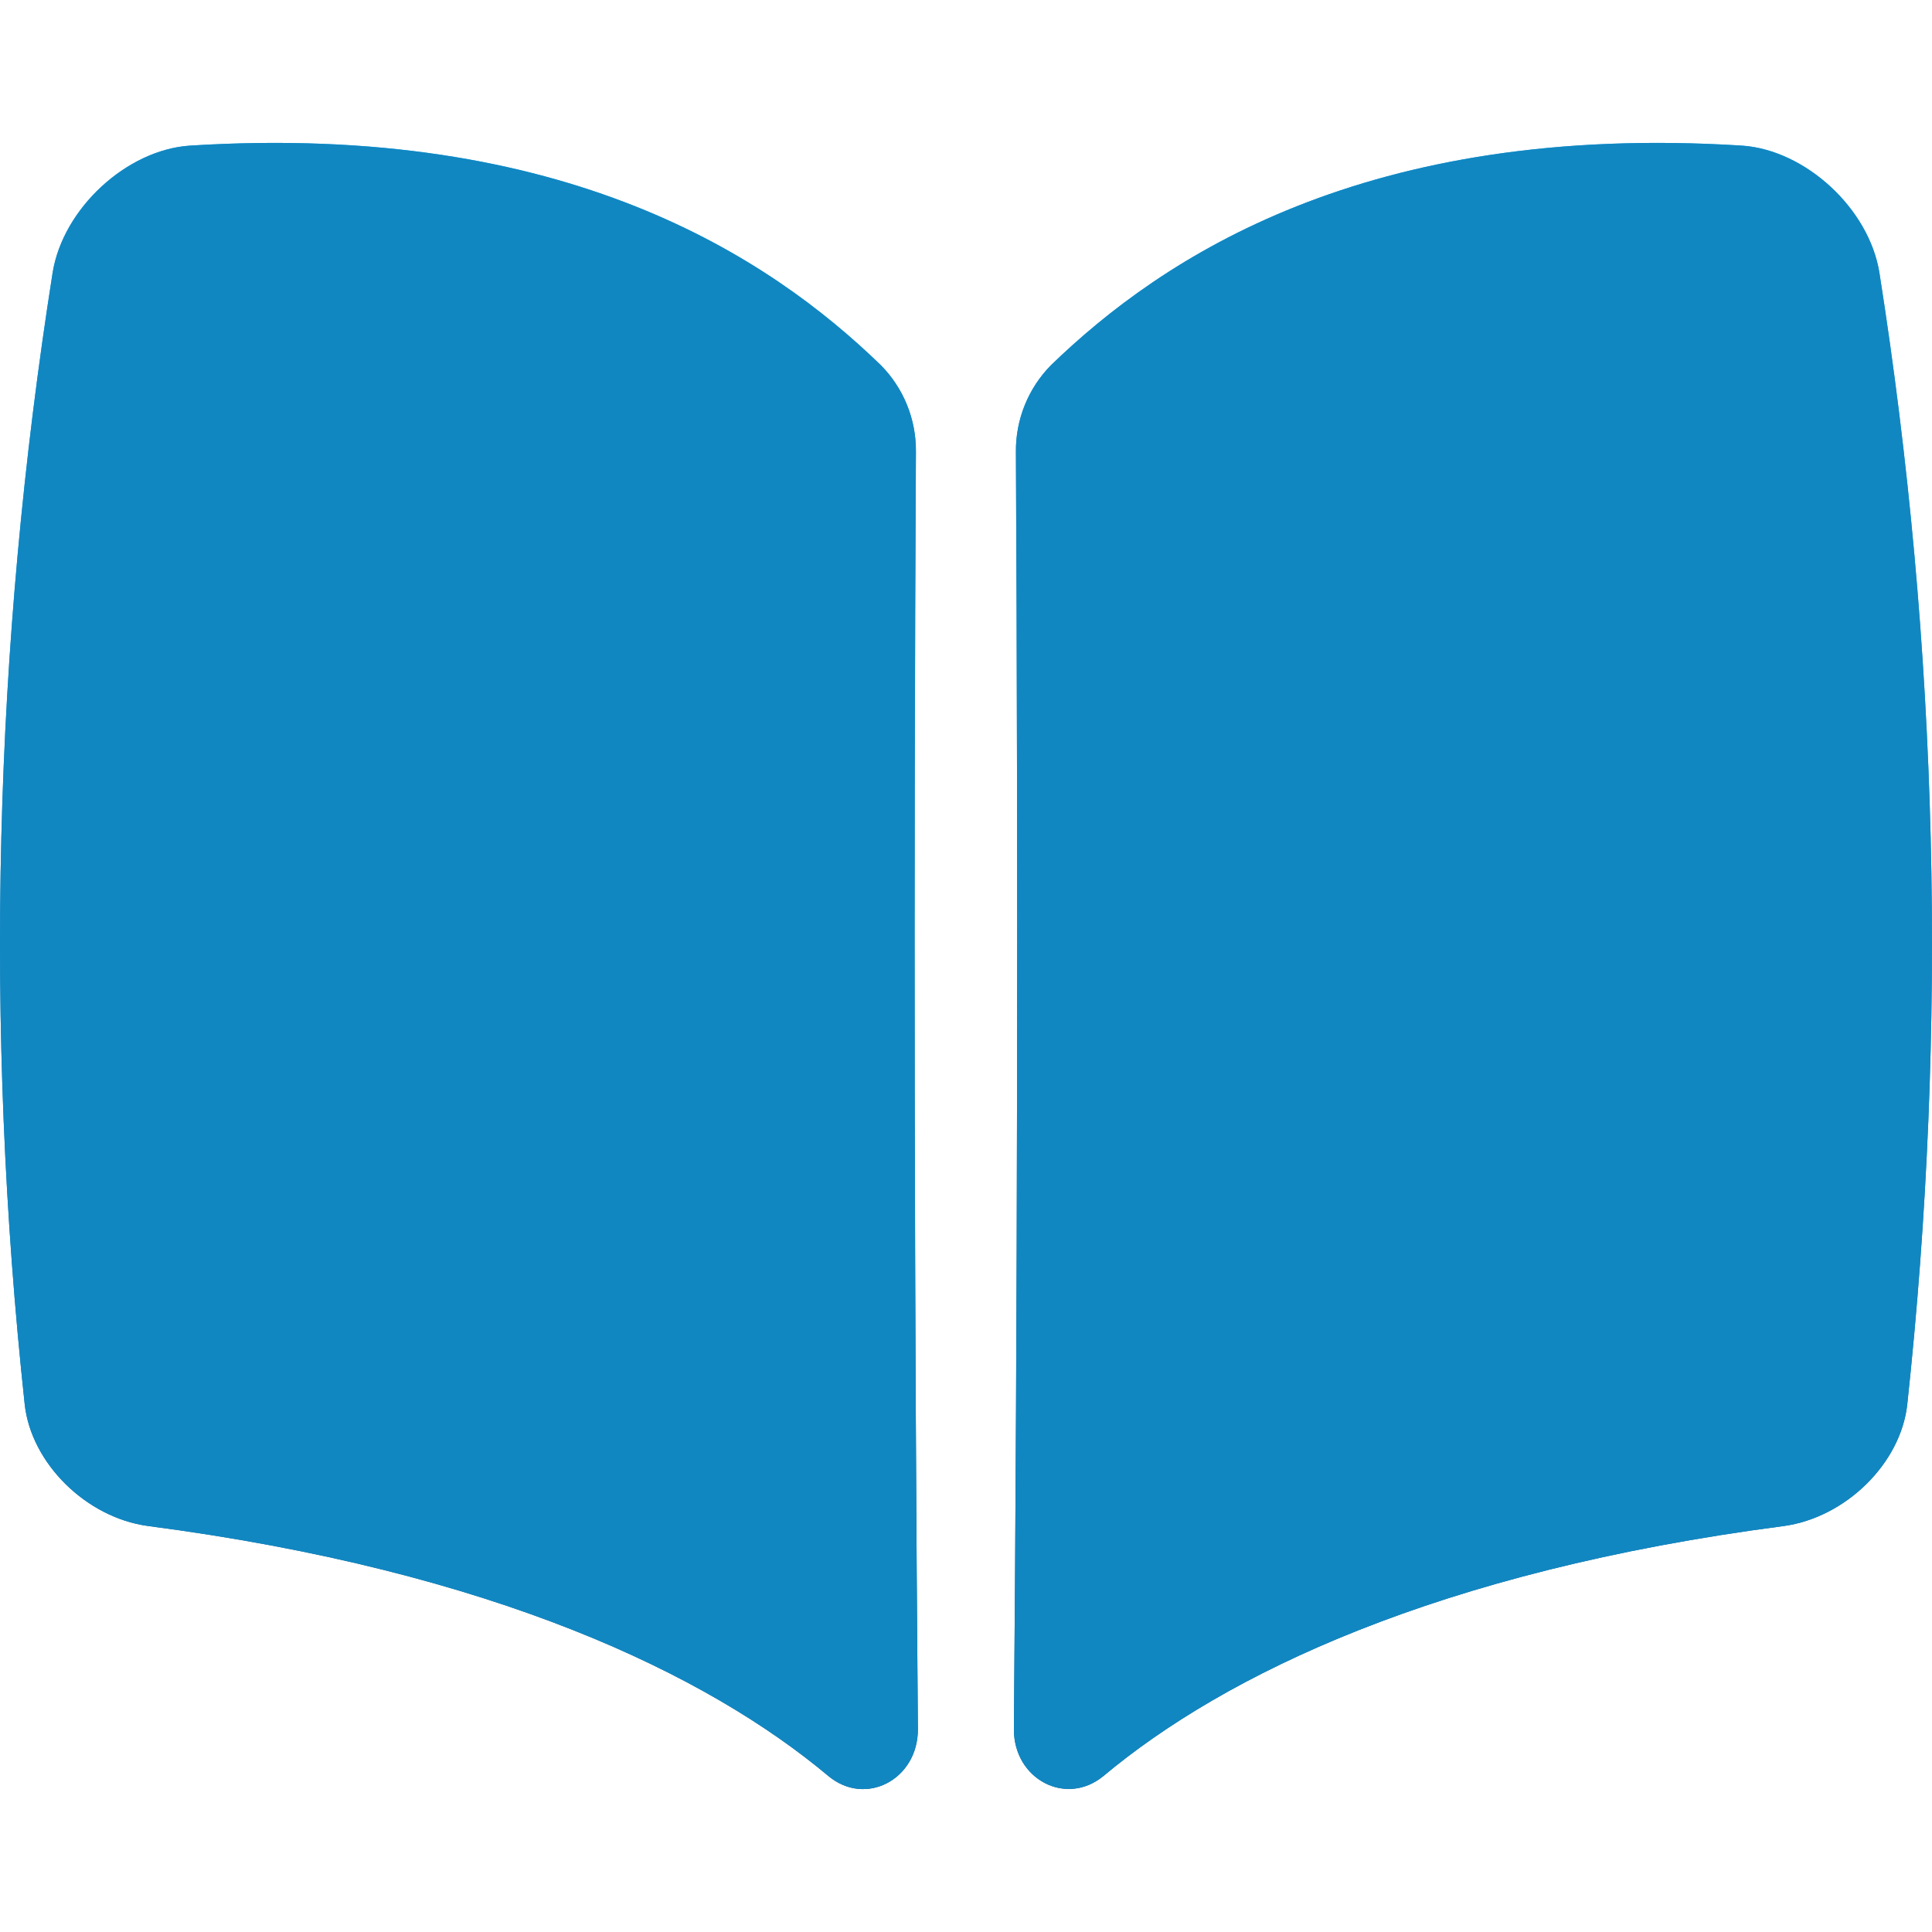 <svg width="64" height="64" viewBox="0 0 64 64" fill="none" xmlns="http://www.w3.org/2000/svg">
<path d="M62.258 9.034C61.915 6.909 59.811 4.971 57.712 4.824C45.239 4.039 38.5 8.528 34.814 12.098C34.062 12.861 33.645 13.891 33.653 14.963C33.726 29.069 33.704 43.175 33.587 57.281C33.58 58.935 35.31 59.858 36.555 58.831C40.562 55.481 47.614 52.047 59.095 50.551C61.141 50.266 62.97 48.477 63.181 46.516C64.524 34.036 64.213 21.433 62.258 9.034Z" fill="url(#paint0_linear_120_3781)"/>
<path d="M62.258 9.034C61.915 6.909 59.811 4.971 57.712 4.824C45.239 4.039 38.5 8.528 34.814 12.098C34.062 12.861 33.645 13.891 33.653 14.963C33.726 29.069 33.704 43.175 33.587 57.281C33.58 58.935 35.31 59.858 36.555 58.831C40.562 55.481 47.614 52.047 59.095 50.551C61.141 50.266 62.97 48.477 63.181 46.516C64.524 34.036 64.213 21.433 62.258 9.034Z" fill="#1187C2"/>
<path d="M4.899 50.55C16.38 52.05 23.431 55.474 27.439 58.831C28.677 59.865 30.413 58.941 30.406 57.281C30.289 43.177 30.267 29.071 30.341 14.963C30.346 14.432 30.246 13.906 30.047 13.414C29.848 12.922 29.553 12.475 29.18 12.098C25.5 8.528 18.756 4.039 6.288 4.824C4.19 4.965 2.086 6.908 1.743 9.034C-0.213 21.435 -0.524 34.04 0.819 46.523C1.034 48.477 2.859 50.273 4.899 50.55Z" fill="url(#paint1_linear_120_3781)"/>
<path d="M4.899 50.55C16.38 52.05 23.431 55.474 27.439 58.831C28.677 59.865 30.413 58.941 30.406 57.281C30.289 43.177 30.267 29.071 30.341 14.963C30.346 14.432 30.246 13.906 30.047 13.414C29.848 12.922 29.553 12.475 29.18 12.098C25.5 8.528 18.756 4.039 6.288 4.824C4.19 4.965 2.086 6.908 1.743 9.034C-0.213 21.435 -0.524 34.04 0.819 46.523C1.034 48.477 2.859 50.273 4.899 50.55Z" fill="#1187C2"/>
<defs>
<linearGradient id="paint0_linear_120_3781" x1="48.793" y1="4.733" x2="48.793" y2="59.262" gradientUnits="userSpaceOnUse">
<stop stop-color="#2CADED"/>
<stop offset="1" stop-color="#0D5B82"/>
</linearGradient>
<linearGradient id="paint1_linear_120_3781" x1="15.203" y1="4.733" x2="15.203" y2="59.267" gradientUnits="userSpaceOnUse">
<stop stop-color="#2CADED"/>
<stop offset="1" stop-color="#0D5B82"/>
</linearGradient>
</defs>
</svg>

